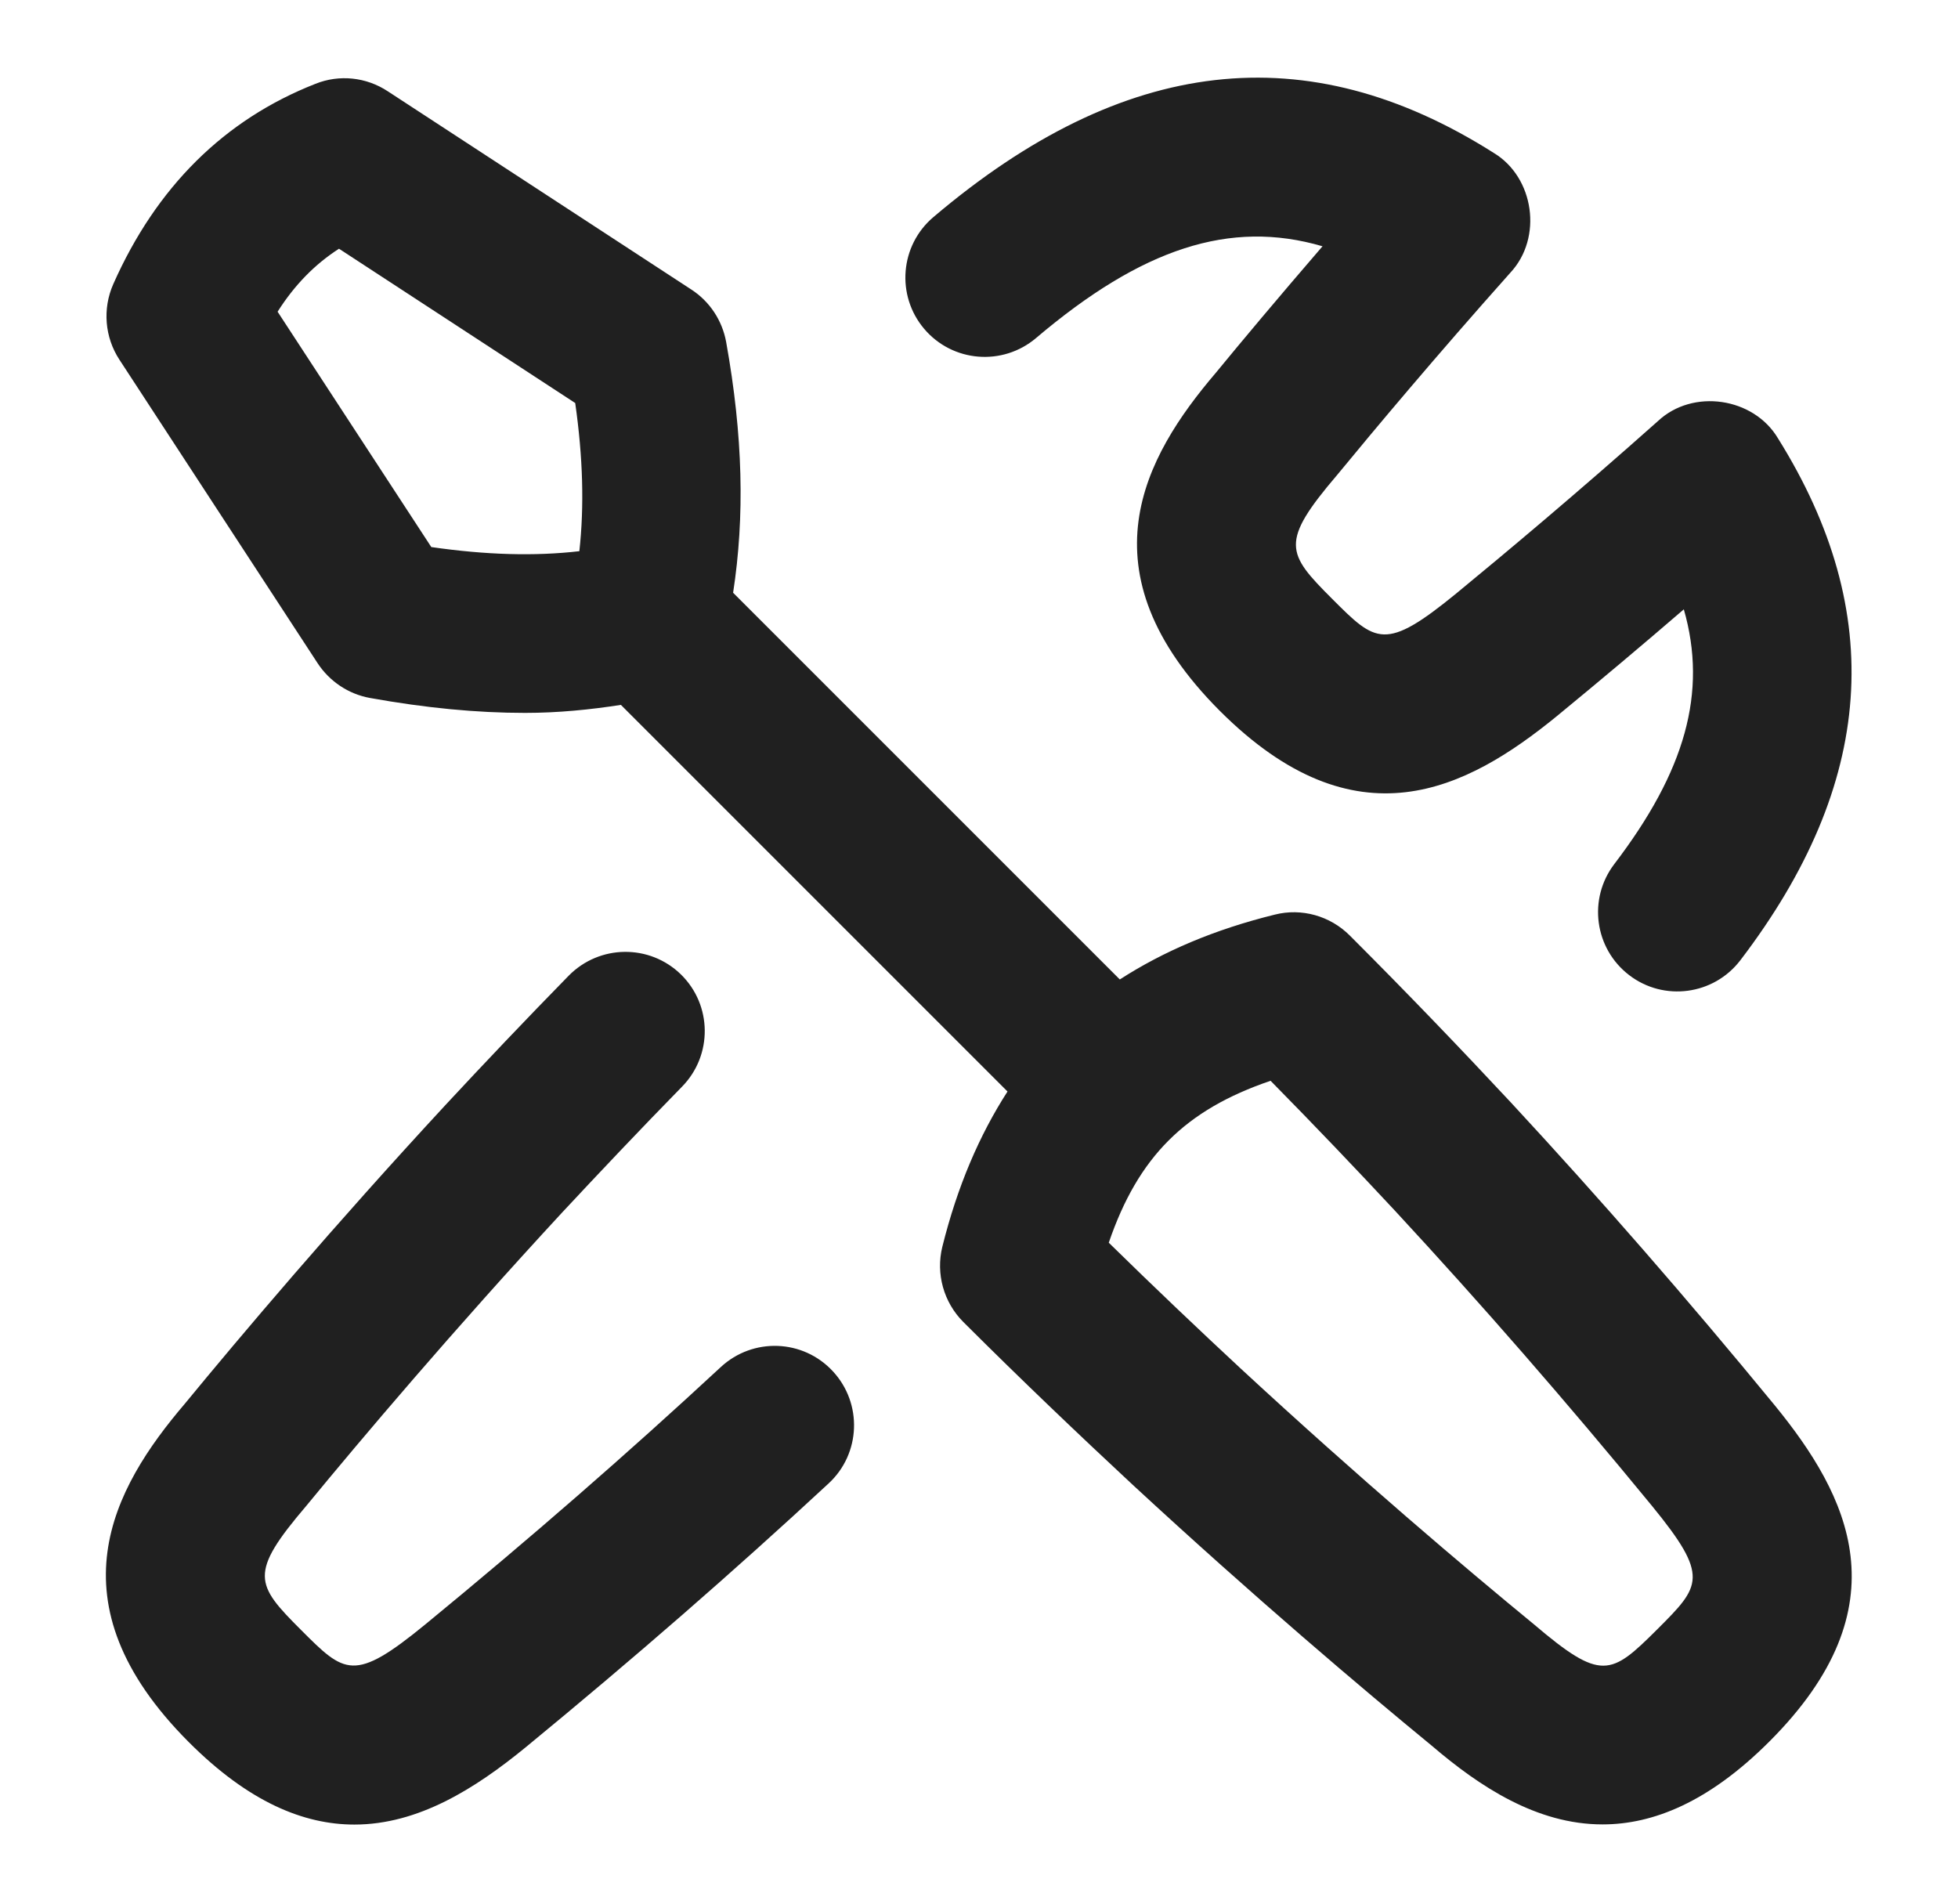 <svg width="36" height="35" viewBox="0 0 36 35" fill="none" xmlns="http://www.w3.org/2000/svg">
<path d="M32.629 25.836C31.007 23.861 29.422 22.043 27.784 20.275C26.877 19.302 25.885 18.267 24.818 17.201C24.456 16.838 23.931 16.691 23.438 16.816C22.327 17.09 21.392 17.49 20.589 18.008L13.479 10.898C13.694 9.5 13.662 8.015 13.351 6.287C13.279 5.892 13.049 5.543 12.712 5.324L7.131 1.679C6.734 1.417 6.239 1.365 5.8 1.541C4.123 2.199 2.873 3.44 2.082 5.225C1.883 5.677 1.925 6.199 2.195 6.612L5.84 12.194C6.061 12.53 6.409 12.762 6.804 12.833C7.828 13.017 8.766 13.107 9.653 13.107C10.264 13.107 10.845 13.048 11.416 12.96L18.524 20.068C18.006 20.873 17.603 21.809 17.326 22.922C17.204 23.419 17.35 23.943 17.711 24.305C18.779 25.371 19.852 26.393 20.828 27.301C23.071 29.375 25.067 31.064 26.327 32.098C27.199 32.843 28.251 33.543 29.465 33.543C30.394 33.543 31.418 33.133 32.532 32.019C35.029 29.523 33.983 27.494 32.629 25.836ZM10.653 10.134C9.829 10.229 8.936 10.203 7.93 10.058L5.104 5.731C5.413 5.243 5.788 4.859 6.233 4.573L10.576 7.41C10.719 8.416 10.743 9.307 10.652 10.133L10.653 10.134ZM30.47 29.957C29.617 30.807 29.442 30.919 28.2 29.862C26.95 28.836 25 27.185 22.812 25.162C22.048 24.452 21.223 23.669 20.386 22.848C20.925 21.271 21.789 20.406 23.361 19.871C24.175 20.697 24.939 21.499 25.648 22.26C27.244 23.984 28.79 25.757 30.372 27.685C31.439 28.99 31.272 29.155 30.47 29.957ZM16.992 6.046C16.472 5.432 16.547 4.512 17.162 3.991C20.66 1.024 24.03 0.636 27.462 2.81C28.211 3.261 28.367 4.372 27.771 5.012C26.387 6.565 25.276 7.892 24.587 8.73C23.527 9.973 23.652 10.169 24.492 11.009C25.297 11.815 25.465 11.983 26.775 10.911C27.669 10.176 28.968 9.09 30.483 7.742C31.124 7.14 32.242 7.305 32.69 8.059C34.698 11.273 34.473 14.411 31.999 17.654C31.507 18.298 30.59 18.416 29.955 17.929C29.315 17.44 29.193 16.526 29.681 15.886C30.982 14.181 31.398 12.734 30.959 11.203C30.199 11.858 29.426 12.508 28.624 13.167C26.963 14.522 24.933 15.572 22.43 13.072C19.858 10.498 21.036 8.4 22.352 6.857C22.817 6.29 23.491 5.485 24.316 4.528C22.614 4.029 20.991 4.569 19.049 6.215C18.435 6.736 17.514 6.662 16.992 6.046ZM15.314 25.213C15.861 25.804 15.827 26.727 15.235 27.274C13.475 28.906 11.652 30.492 9.664 32.126C8.737 32.884 7.693 33.546 6.516 33.546C5.587 33.546 4.575 33.135 3.472 32.031C0.9 29.457 2.078 27.358 3.393 25.815C4.432 24.551 6.126 22.547 8.2 20.306C8.897 19.556 9.658 18.754 10.456 17.939C11.023 17.363 11.944 17.354 12.52 17.916C13.096 18.48 13.104 19.403 12.541 19.978C11.761 20.775 11.018 21.561 10.339 22.289C8.317 24.477 6.663 26.432 5.63 27.688C4.57 28.932 4.694 29.127 5.534 29.967C6.339 30.772 6.507 30.941 7.816 29.869C9.756 28.276 11.535 26.727 13.253 25.134C13.844 24.587 14.765 24.619 15.314 25.213Z" fill="#202020"/>
</svg>
